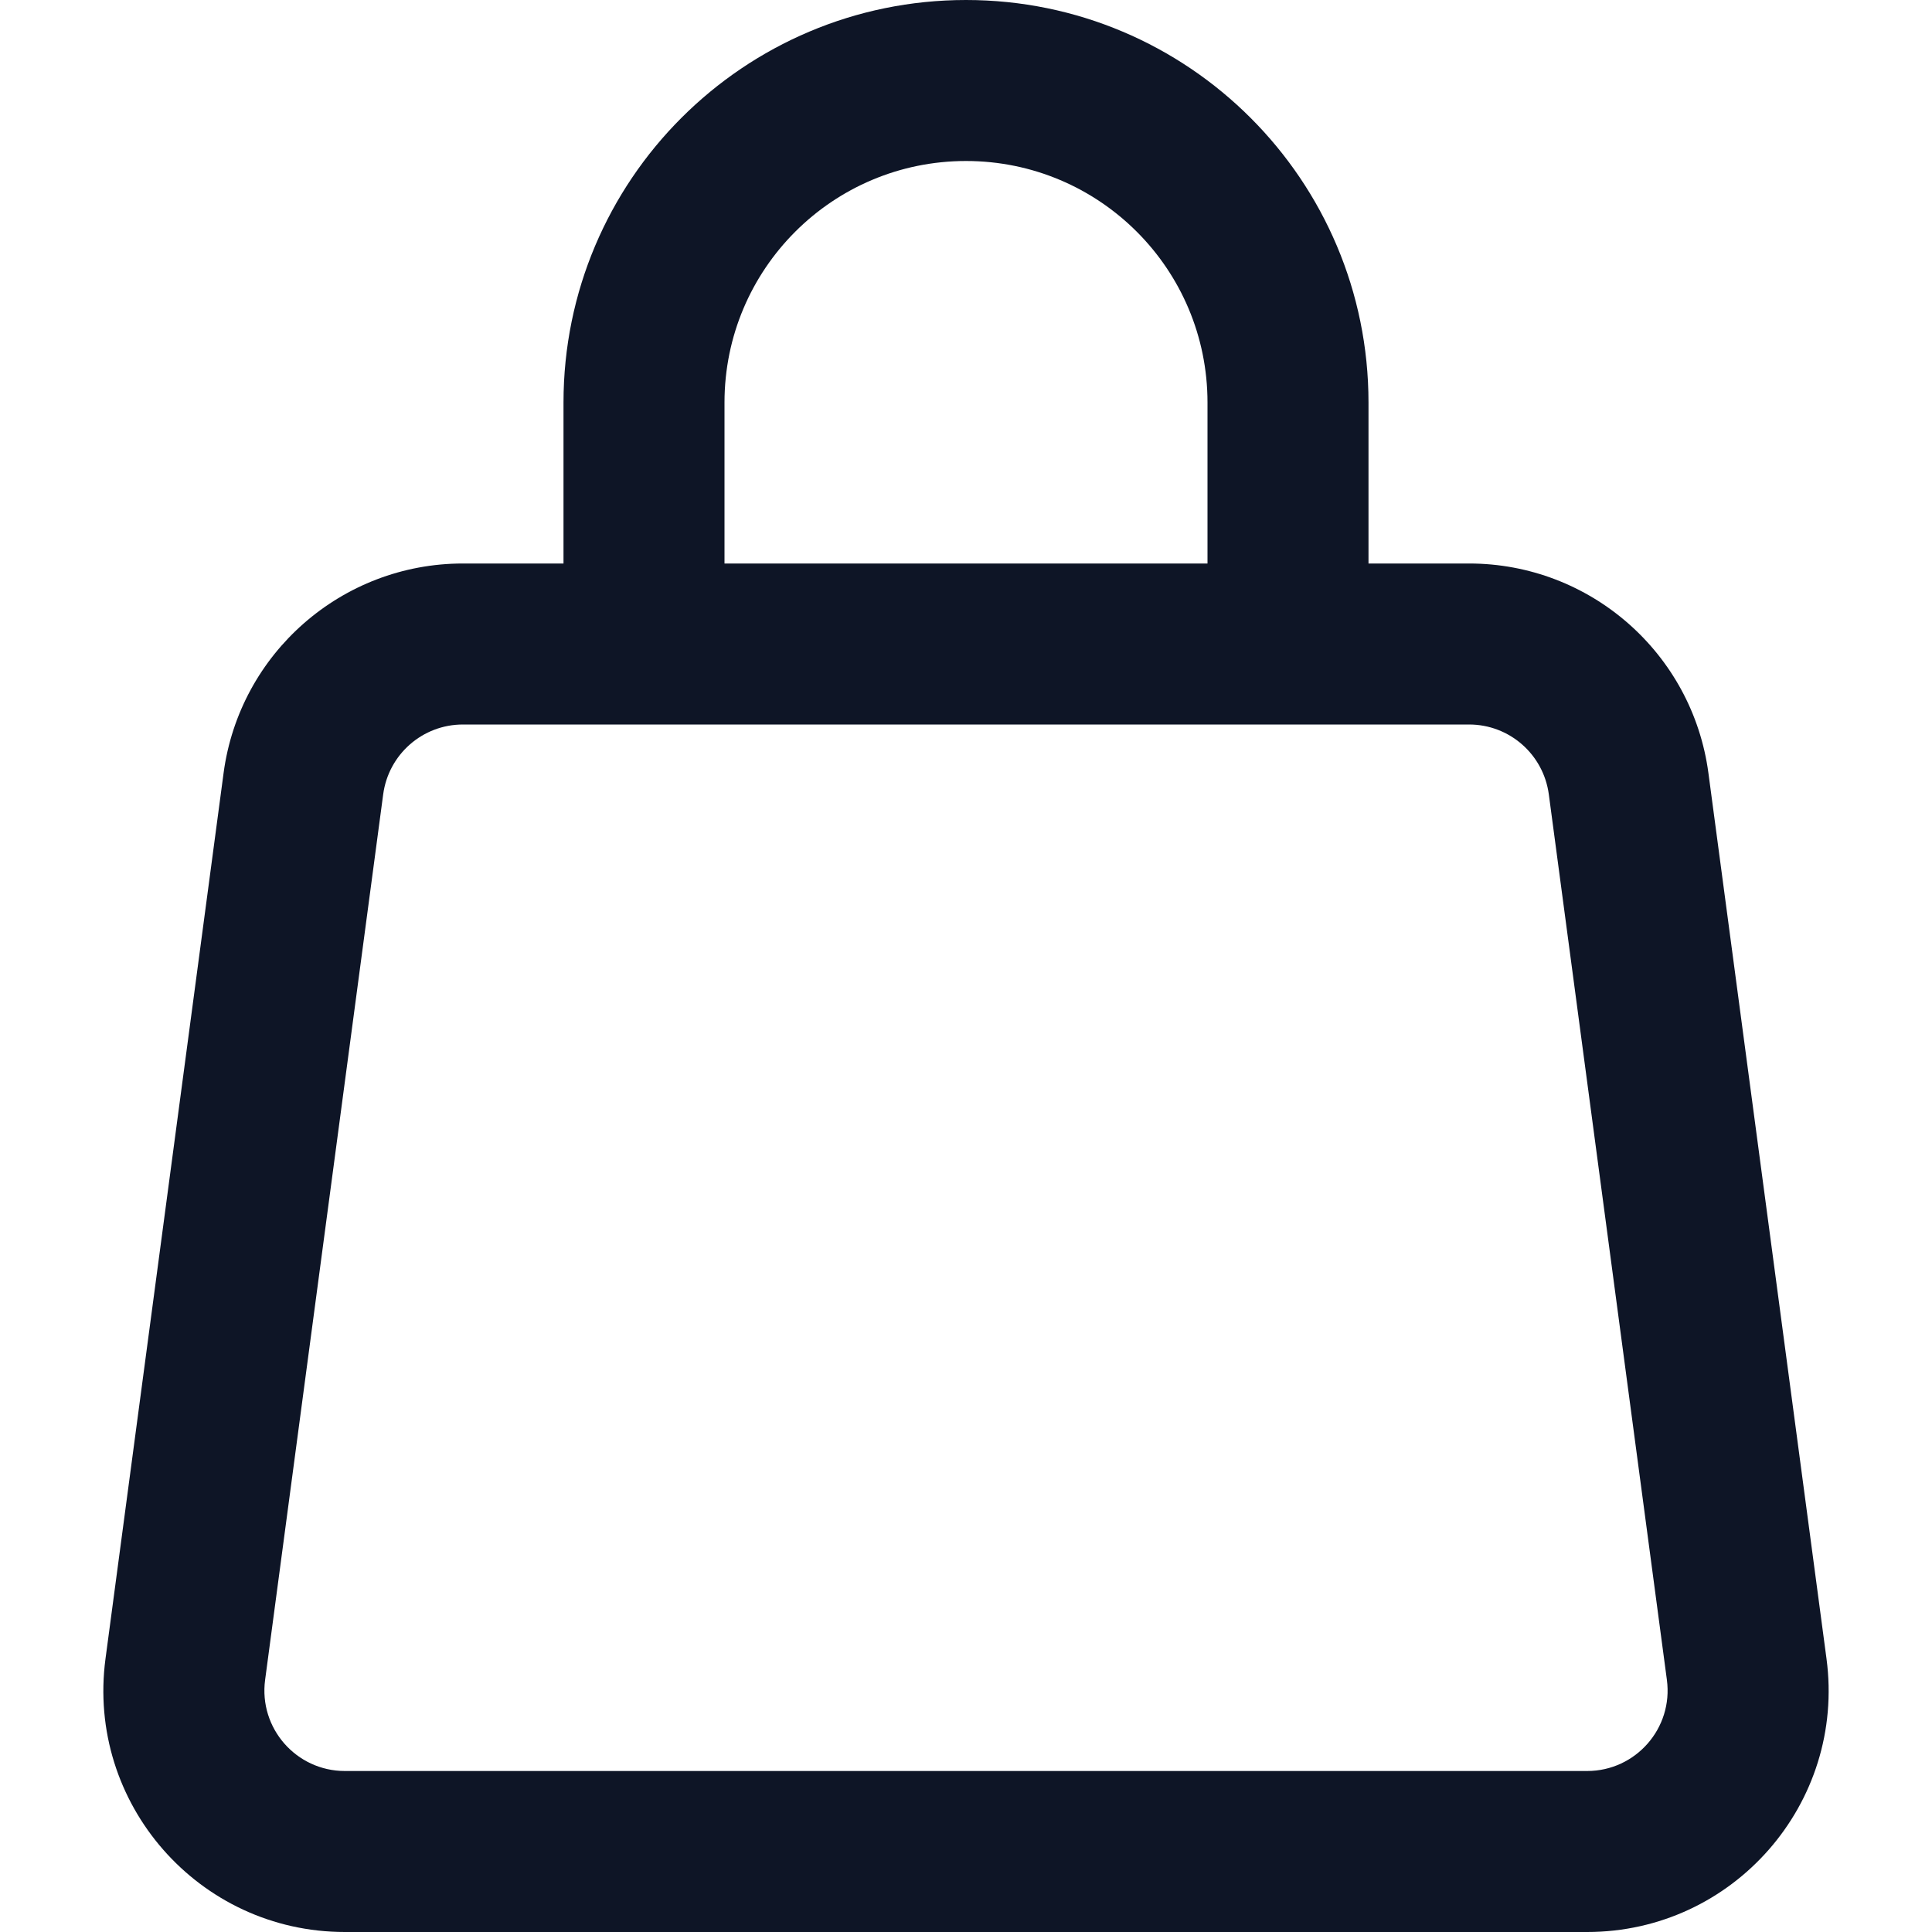<svg width="18" height="18" viewBox="0 0 18 18" fill="none" xmlns="http://www.w3.org/2000/svg">
<path fill-rule="evenodd" clip-rule="evenodd" d="M12.75 5.25V3.75C12.75 1.679 11.071 0 9 0C6.929 0 5.25 1.679 5.25 3.75V5.25H4.313C3.186 5.25 2.232 6.085 2.083 7.203L0.983 15.453C0.803 16.802 1.852 18 3.213 18H14.787C16.148 18 17.197 16.802 17.017 15.453L15.917 7.203C15.768 6.085 14.814 5.25 13.687 5.25H12.75ZM6.75 5.25H11.25V3.75C11.25 2.507 10.243 1.5 9 1.5C7.757 1.5 6.75 2.507 6.75 3.75V5.25ZM4.313 6.75C3.937 6.75 3.62 7.028 3.57 7.401L2.47 15.651C2.41 16.101 2.76 16.5 3.213 16.5H14.787C15.24 16.5 15.59 16.101 15.53 15.651L14.43 7.401C14.38 7.028 14.063 6.75 13.687 6.75H4.313Z" fill="#0E1526"/>
</svg>
